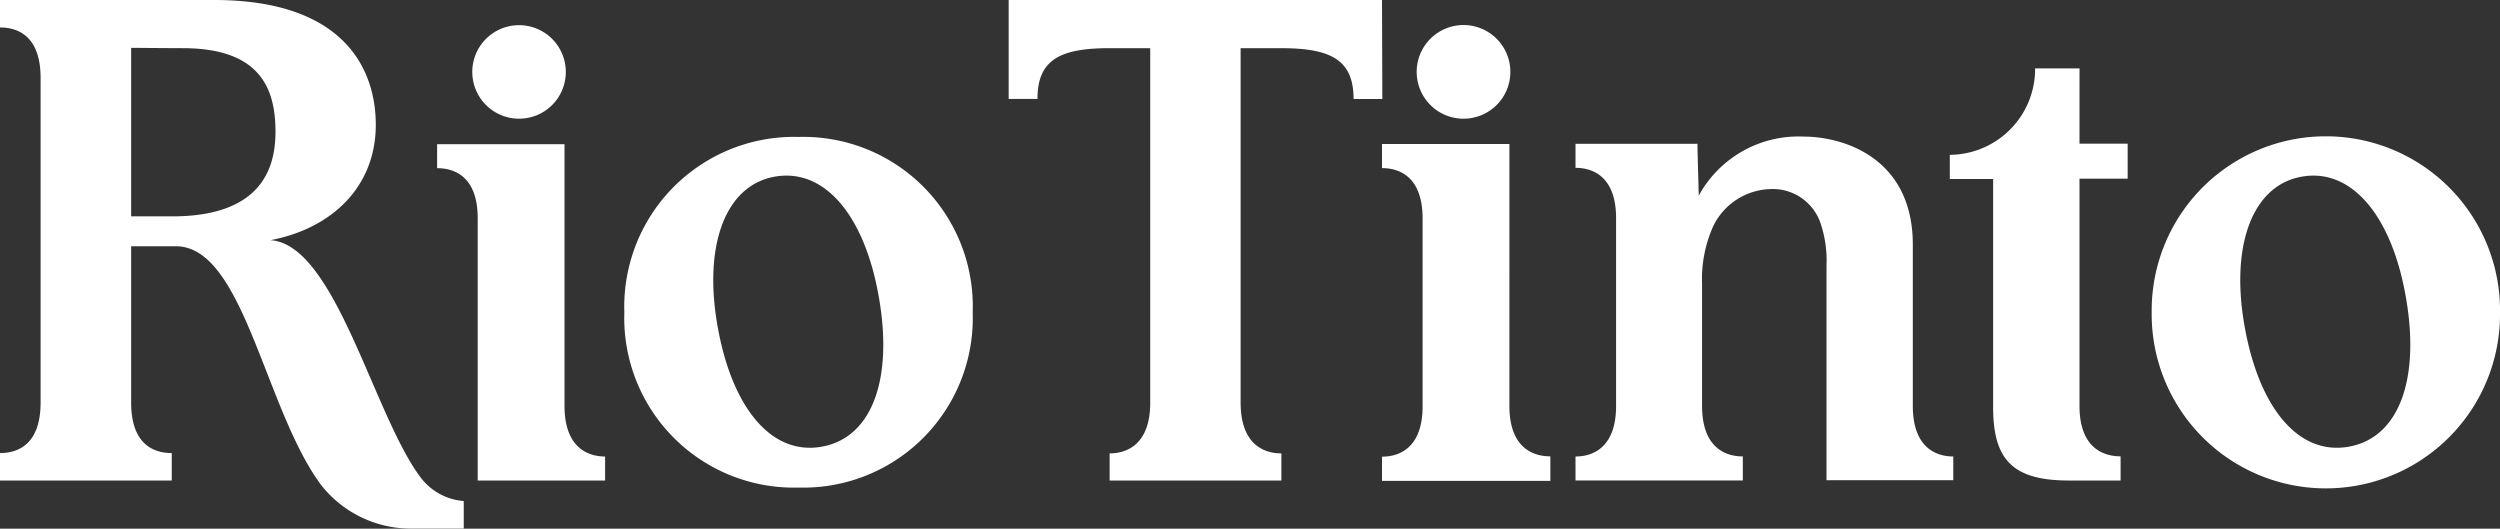 <svg xmlns="http://www.w3.org/2000/svg" xmlns:xlink="http://www.w3.org/1999/xlink" width="125.808" height="26.604" viewBox="0 0 125.808 26.604">
  <rect x="0" y="0" width="125.808" height="26.604" fill="#333333" stroke="none"/>
  <defs>
    <clipPath id="clip-path">
      <rect id="Rectangle_2250" data-name="Rectangle 2250" width="125.808" height="26.605" fill="#fff"/>
    </clipPath>
  </defs>
  <g id="Rio_Tinto_logo" data-name="Rio Tinto logo" transform="translate(0 0)">
    <g id="Group_1367" data-name="Group 1367" transform="translate(0 0)" clip-path="url(#clip-path)">
      <path id="Path_11092" data-name="Path 11092" d="M26.116,5.973a2.353,2.353,0,1,1,2.357-2.357,2.349,2.349,0,0,1-2.357,2.357m4.335,17v1.208H24.04V10.986c0-2.093-1.158-2.523-2.043-2.523V7.255h6.411v13.17c0,2.1,1.175,2.548,2.044,2.548m67.843,0v1.191H91.916V13.36a5.88,5.88,0,0,0-.273-2.043,2.54,2.54,0,0,0-2.59-1.8,3.3,3.3,0,0,0-2.837,1.862,6.528,6.528,0,0,0-.563,2.92v6.122c0,2.1,1.166,2.548,2.052,2.548v1.208H79.284V22.973c.868,0,2.043-.446,2.043-2.548V10.986c0-2.093-1.158-2.54-2.043-2.54V7.238h6.138c0,.406.066,2.606.066,2.606a5.717,5.717,0,0,1,5.286-2.97c1.911,0,5.485,1.009,5.485,5.443v8.107c0,2.1,1.166,2.548,2.035,2.548M48.949,15.718a8.531,8.531,0,0,1-8.761,8.818,8.538,8.538,0,0,1-8.769-8.818,8.545,8.545,0,0,1,8.769-8.827,8.529,8.529,0,0,1,8.761,8.827m-4.724-.77c-.695-4.028-2.689-6.518-5.253-6.055-2.506.455-3.574,3.516-2.862,7.52.719,4.086,2.7,6.527,5.253,6.064s3.583-3.45,2.863-7.529m81.583.77a8.765,8.765,0,1,1-17.529,0,8.765,8.765,0,1,1,17.529,0m-4.74-.77c-.695-4.028-2.7-6.518-5.253-6.055-2.506.455-3.574,3.516-2.862,7.52.72,4.086,2.7,6.527,5.253,6.064s3.583-3.45,2.863-7.529M23.337,25.223V26.6H20.8a5.746,5.746,0,0,1-4.633-2.184C13.319,20.6,12.276,12.392,8.851,12.392H6.6V20.26c0,2.11,1.142,2.54,2.043,2.54v1.382H0V22.8c.9,0,2.043-.43,2.043-2.54V3.921C2.043,1.812.9,1.382,0,1.382V0H10.771c6.585,0,8.14,3.516,8.14,6.279,0,3.127-2.217,5.22-5.3,5.807,3.284.215,5.2,8.868,7.586,11.979a3,3,0,0,0,2.059,1.141s.066,0,.083.017M13.864,6.634c0-2.2-.786-4.21-4.674-4.21-.612,0-2.59-.017-2.59-.017v8.48h2.25c4.244-.066,5.013-2.357,5.013-4.252m55.7-1.654H68.116c0-1.944-1.109-2.556-3.632-2.556H62.432V20.26c0,2.093,1.158,2.556,2.051,2.556v1.365H55.84V22.815c.868,0,2.043-.446,2.043-2.556V2.424H55.84c-2.523,0-3.631.6-3.631,2.556H50.76V0H69.547Zm4.086.993a2.357,2.357,0,1,1,2.357-2.357A2.354,2.354,0,0,1,73.65,5.973m4.368,16.992V24.2H69.547V22.981c.869,0,2.043-.438,2.043-2.54V11c0-2.1-1.158-2.54-2.043-2.54V7.247h6.411V20.425c0,2.1,1.175,2.54,2.06,2.54M104.647,7.23h2.424V8.992h-2.424V20.425c0,2.1,1.183,2.54,2.068,2.54v1.216h-2.6c-2.846,0-3.814-1.059-3.814-3.69V9.009H98.12V7.792a4.323,4.323,0,0,0,4.294-4.351h2.234Z" transform="translate(0 0)" fill="#fff" fill-rule="evenodd"/>
    </g>
  </g>
</svg>
